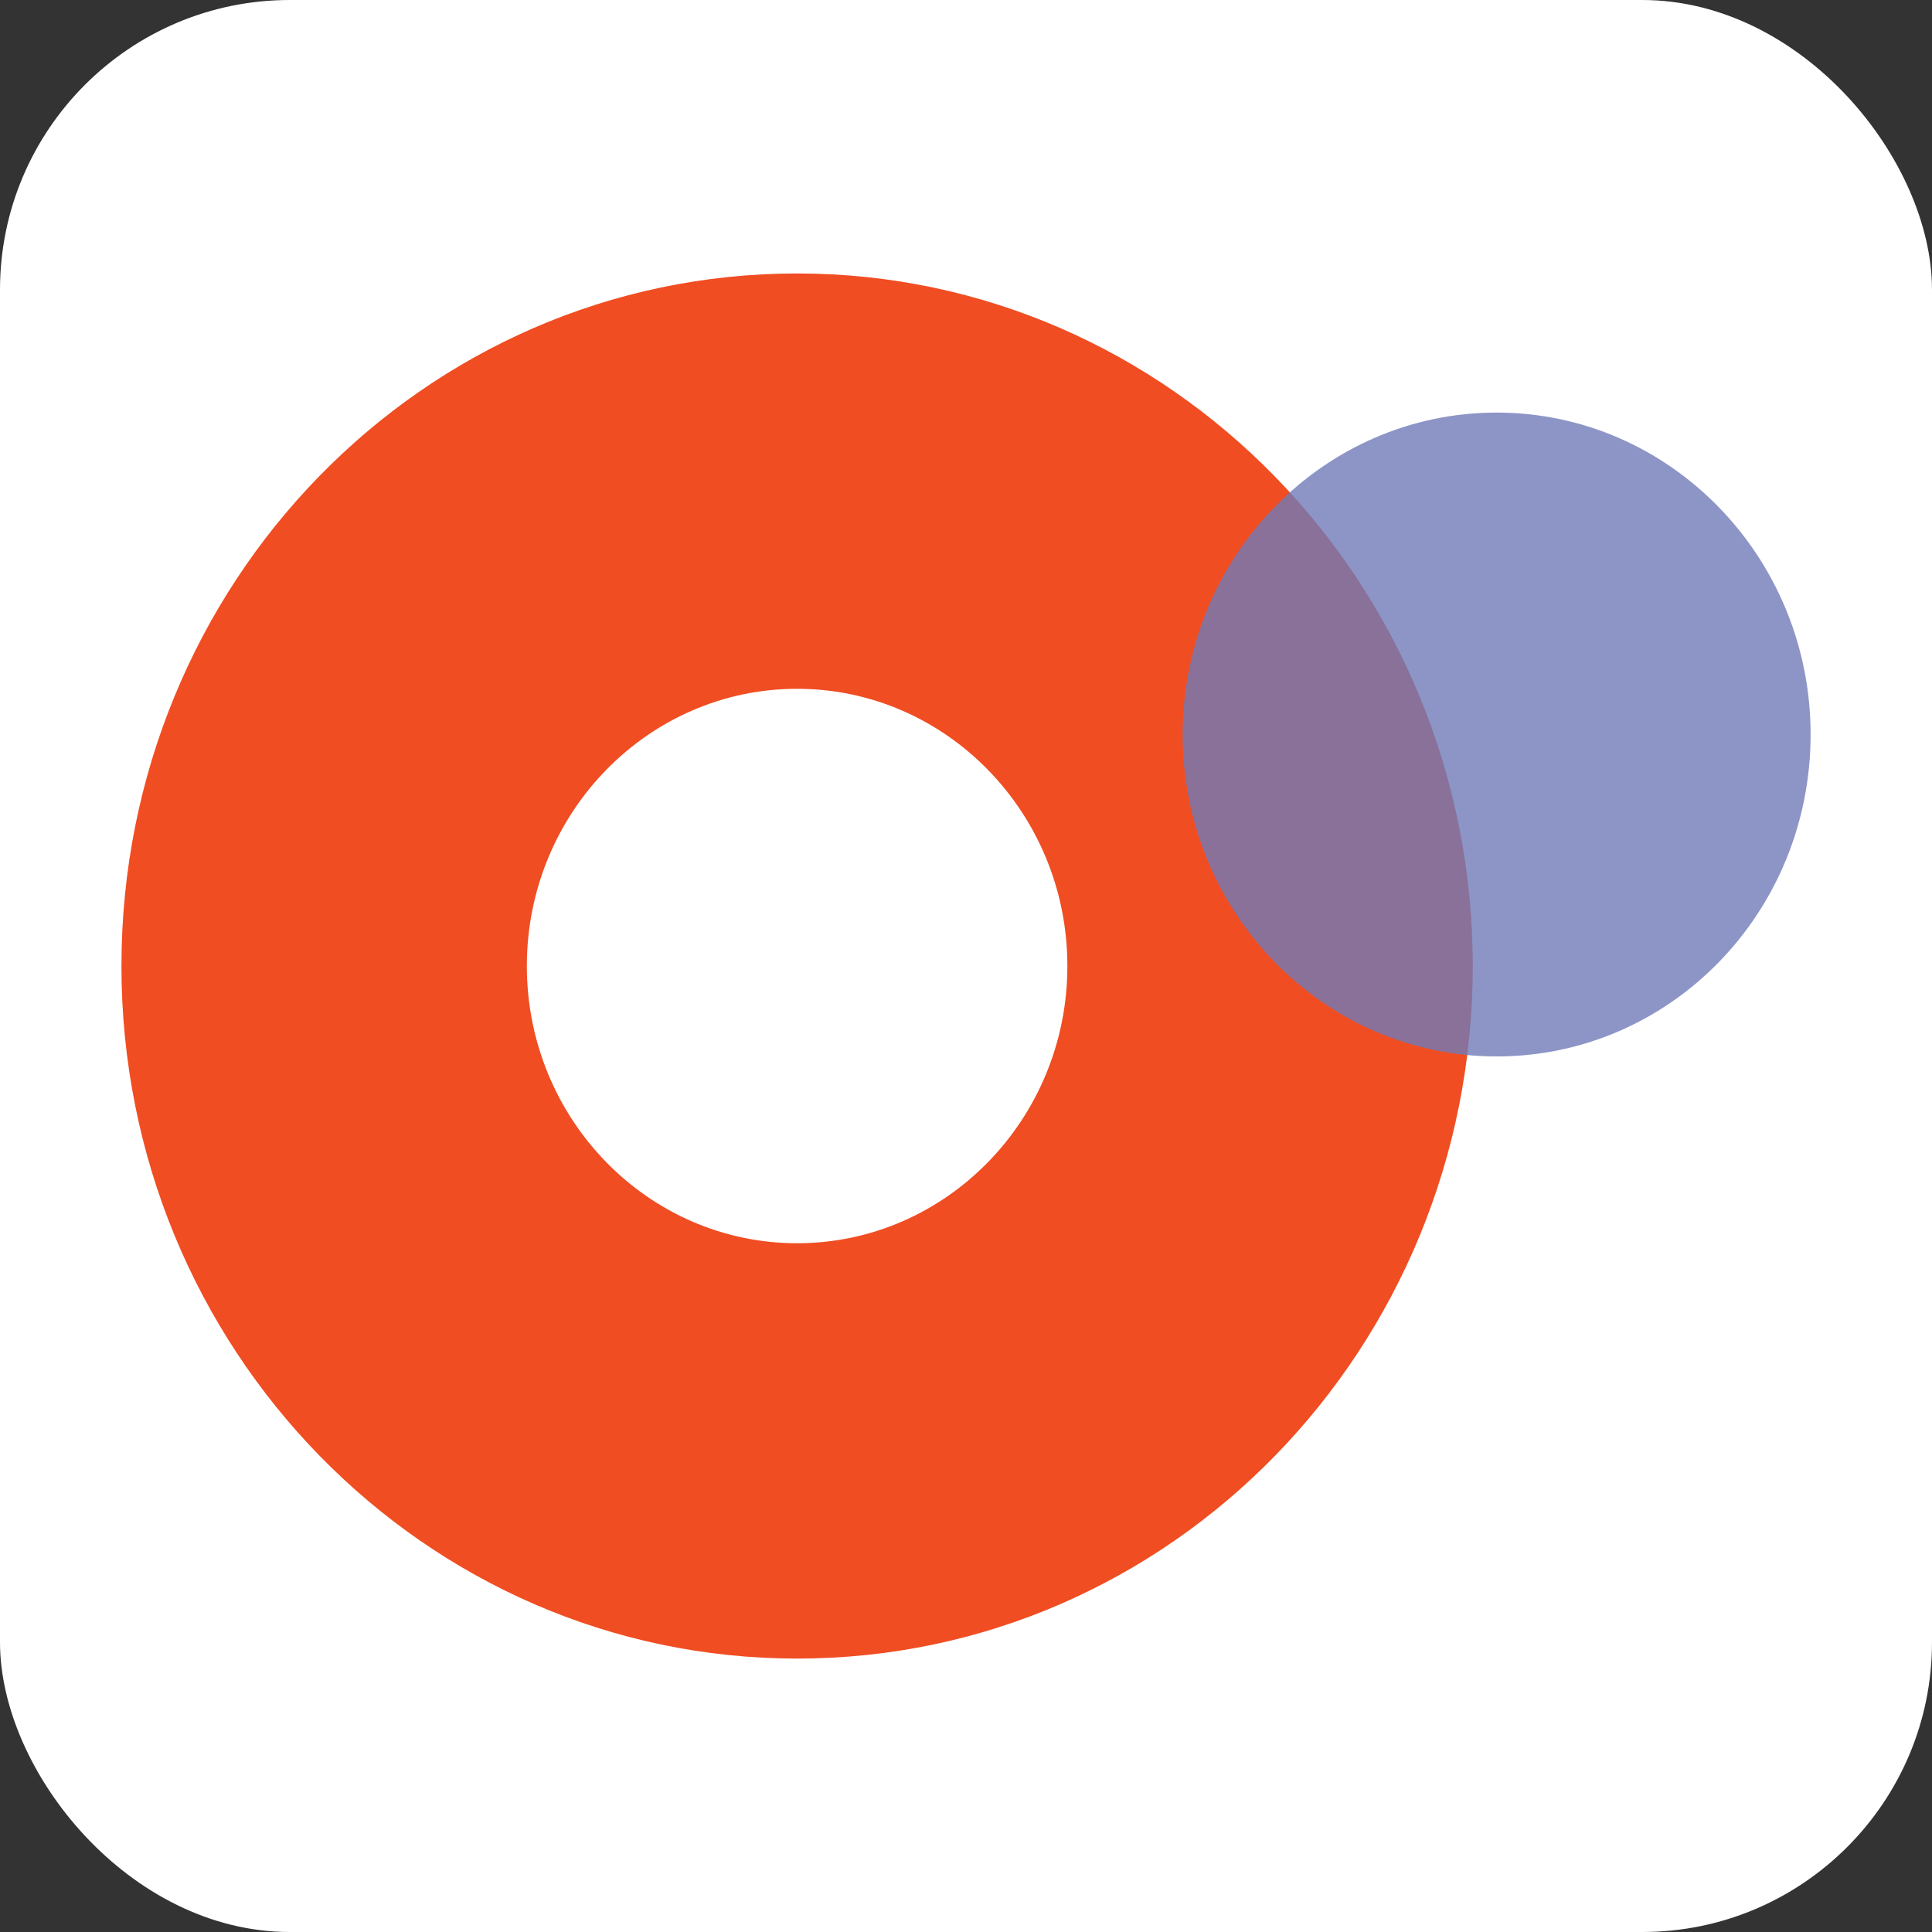 <svg xmlns="http://www.w3.org/2000/svg" version="1.1" xmlns:xlink="http://www.w3.org/1999/xlink" xmlns:svgjs="http://svgjs.dev/svgjs" width="1000" height="1000"><rect width="100%" height="100%" fill="#333333" stroke="none"/><g clip-path="url(#SvgjsClipPath1142)"><rect width="1000" height="1000" fill="#ffffff"></rect><g transform="matrix(5.143,0,0,5.143,50,127.143)"><svg xmlns="http://www.w3.org/2000/svg" version="1.1" xmlns:xlink="http://www.w3.org/1999/xlink" xmlns:svgjs="http://svgjs.dev/svgjs" width="175" height="145"><svg version="1.1" id="Ebene_1" xmlns="http://www.w3.org/2000/svg" xmlns:xlink="http://www.w3.org/1999/xlink" x="0px" y="0px" viewBox="0 0 175 145" style="enable-background:new 0 0 175 145;" xml:space="preserve">
<style type="text/css">
	.st0{clip-path:url(#SVGID_00000042711981379079436980000010251535122311718050_);}
	.st1{clip-path:url(#SVGID_00000119078308418418688840000001414103965934044573_);fill:#f04d22;}
	.st2{opacity:0.8;clip-path:url(#SVGID_00000119078308418418688840000001414103965934044573_);}
	.st3{clip-path:url(#SVGID_00000067921532823272854400000008392863879812482473_);fill:#6F7BB8;}
</style>
<g>
	<defs>
		<rect id="SVGID_1_" x="2.5" y="2.8" width="170.1" height="139.4"></rect>
	<clipPath id="SvgjsClipPath1142"><rect width="1000" height="1000" x="0" y="0" rx="150" ry="150"></rect></clipPath></defs>
	<clipPath id="SVGID_00000110458523063384720600000001884121274429485994_">
		<use xlink:href="#SVGID_1_" style="overflow:visible;"></use>
	</clipPath>
	<g style="clip-path:url(#SVGID_00000110458523063384720600000001884121274429485994_);">
		<defs>
			<rect id="SVGID_00000147935146586951324030000006254451717614747037_" x="2.5" y="2.8" width="170.1" height="139.4"></rect>
		</defs>
		<clipPath id="SVGID_00000134209260589953935660000001424783526829666459_">
			<use xlink:href="#SVGID_00000147935146586951324030000006254451717614747037_" style="overflow:visible;"></use>
		</clipPath>
		<path style="clip-path:url(#SVGID_00000134209260589953935660000001424783526829666459_);fill:#f04d22;" d="M97.7,72.5
			c0,15.4-12.2,27.9-27.2,27.9c-15,0-27.2-12.5-27.2-27.9s12.2-27.9,27.2-27.9C85.5,44.6,97.7,57.1,97.7,72.5 M138.5,72.5
			c0-38.5-30.5-69.7-68-69.7c-37.6,0-68,31.2-68,69.7s30.5,69.7,68,69.7C108.1,142.2,138.5,111,138.5,72.5"></path>
		<g style="opacity:0.8;clip-path:url(#SVGID_00000134209260589953935660000001424783526829666459_);">
			<g>
				<defs>
					<rect id="SVGID_00000017501908108109850290000003935613876404015282_" x="100.3" y="9.8" width="81.2" height="72.8"></rect>
				</defs>
				<clipPath id="SVGID_00000101820604682665534020000017594707938479934902_">
					<use xlink:href="#SVGID_00000017501908108109850290000003935613876404015282_" style="overflow:visible;"></use>
				</clipPath>
				<path style="clip-path:url(#SVGID_00000101820604682665534020000017594707938479934902_);fill:#6F7BB8;" d="M140.9,81.6
					c17.5,0,31.6-14.5,31.6-32.4s-14.2-32.4-31.6-32.4s-31.6,14.5-31.6,32.4S123.5,81.6,140.9,81.6"></path>
			</g>
		</g>
	</g>
</g>
</svg></svg></g></g></svg>
